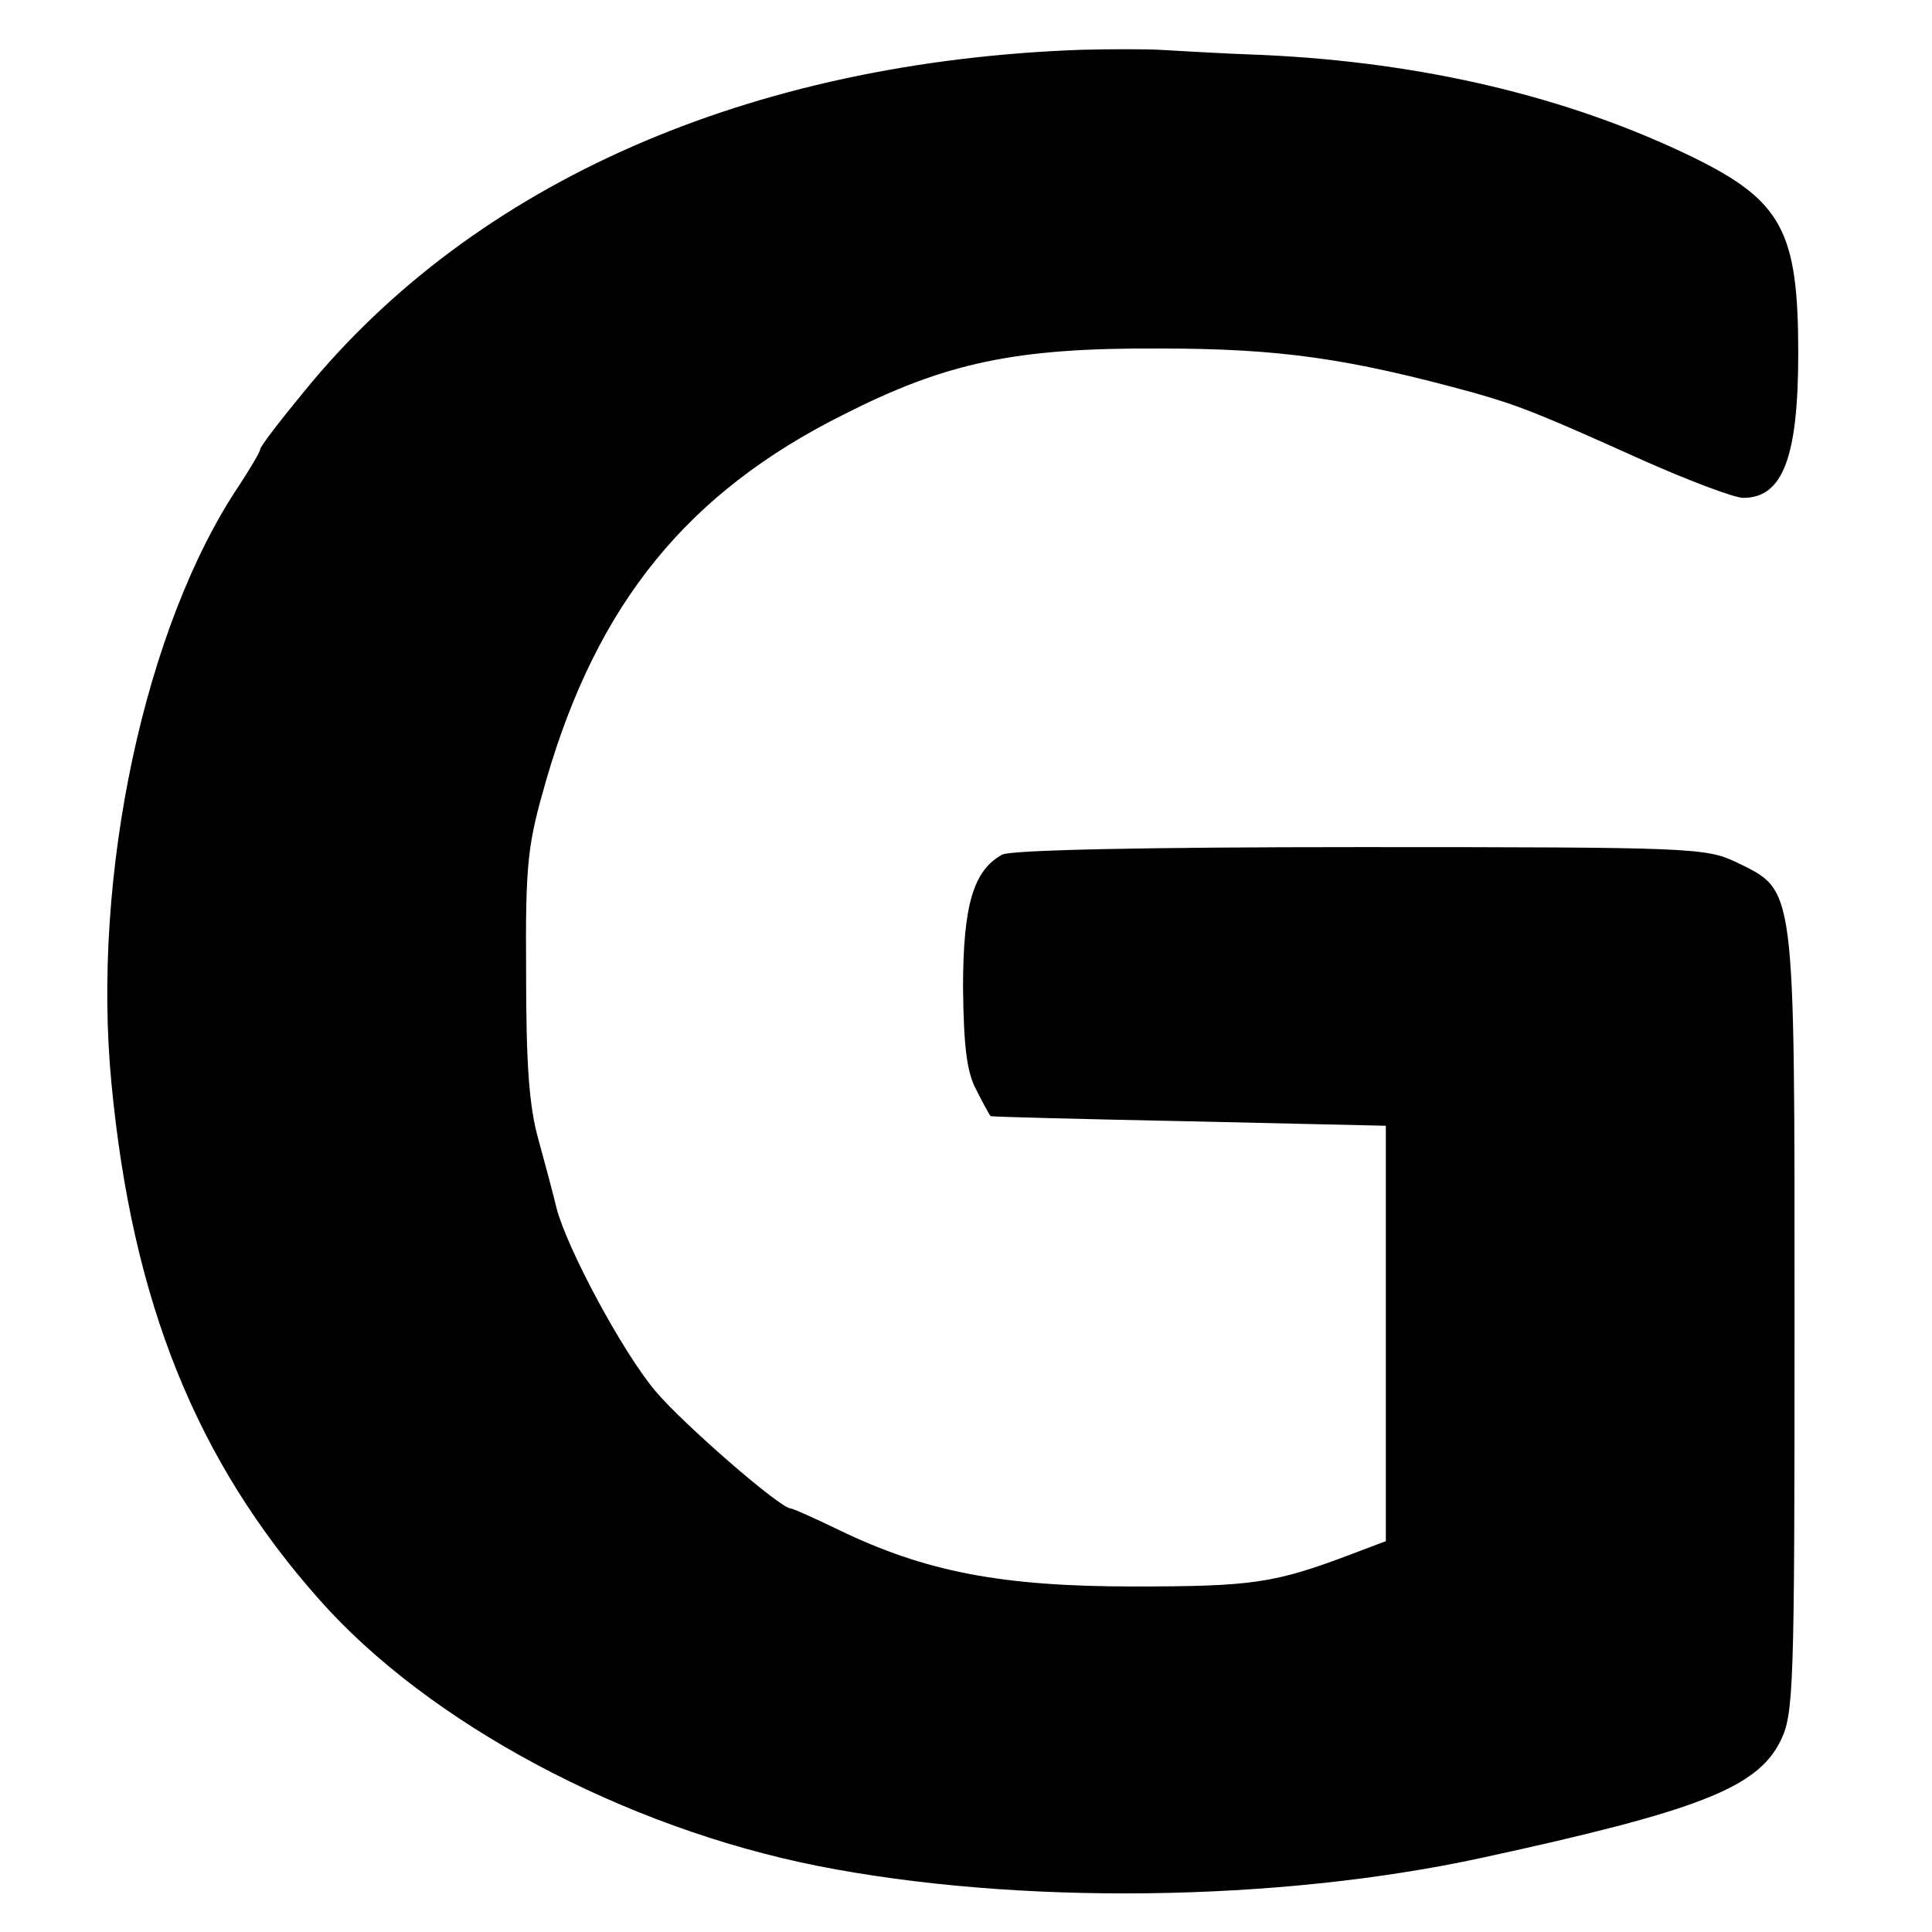 <?xml version="1.0" standalone="no"?>
<!DOCTYPE svg PUBLIC "-//W3C//DTD SVG 20010904//EN"
 "http://www.w3.org/TR/2001/REC-SVG-20010904/DTD/svg10.dtd">
<svg version="1.0" xmlns="http://www.w3.org/2000/svg"
 width="260pt" height="260pt" viewBox="0 0 260 260"
 preserveAspectRatio="xMidYMid meet">
<g transform="translate(0,260) scale(0.1,-0.1)"
fill="#000000" stroke="none">
<path d="M1455 2533 c-446 -16 -816 -178 -1045 -459 -33 -40 -60 -75 -60 -79
0 -3 -13 -25 -28 -48 -127 -189 -199 -525 -172 -805 28 -294 114 -508 280
-695 147 -166 409 -306 670 -358 268 -53 619 -49 895 11 290 63 370 94 401
157 18 36 19 69 19 563 0 598 2 580 -79 620 -41 19 -59 20 -505 20 -298 0
-469 -4 -482 -10 -39 -21 -53 -68 -53 -180 1 -79 5 -113 18 -137 9 -18 18 -34
19 -35 1 -1 121 -4 267 -7 l265 -6 0 -279 0 -280 -45 -17 c-105 -40 -135 -44
-295 -44 -178 0 -280 20 -396 76 -33 16 -62 29 -65 29 -14 0 -145 114 -182
158 -44 52 -119 192 -133 246 -4 17 -15 58 -24 91 -13 45 -17 102 -17 225 -1
151 2 173 27 260 69 238 190 387 400 492 138 70 231 90 425 89 162 0 254 -13
425 -60 59 -17 83 -26 225 -90 63 -28 124 -51 136 -51 53 0 74 54 74 195 0
164 -22 205 -143 264 -165 80 -360 127 -577 137 -58 2 -121 6 -140 7 -19 1
-66 1 -105 0z"/>
</g>
</svg>
